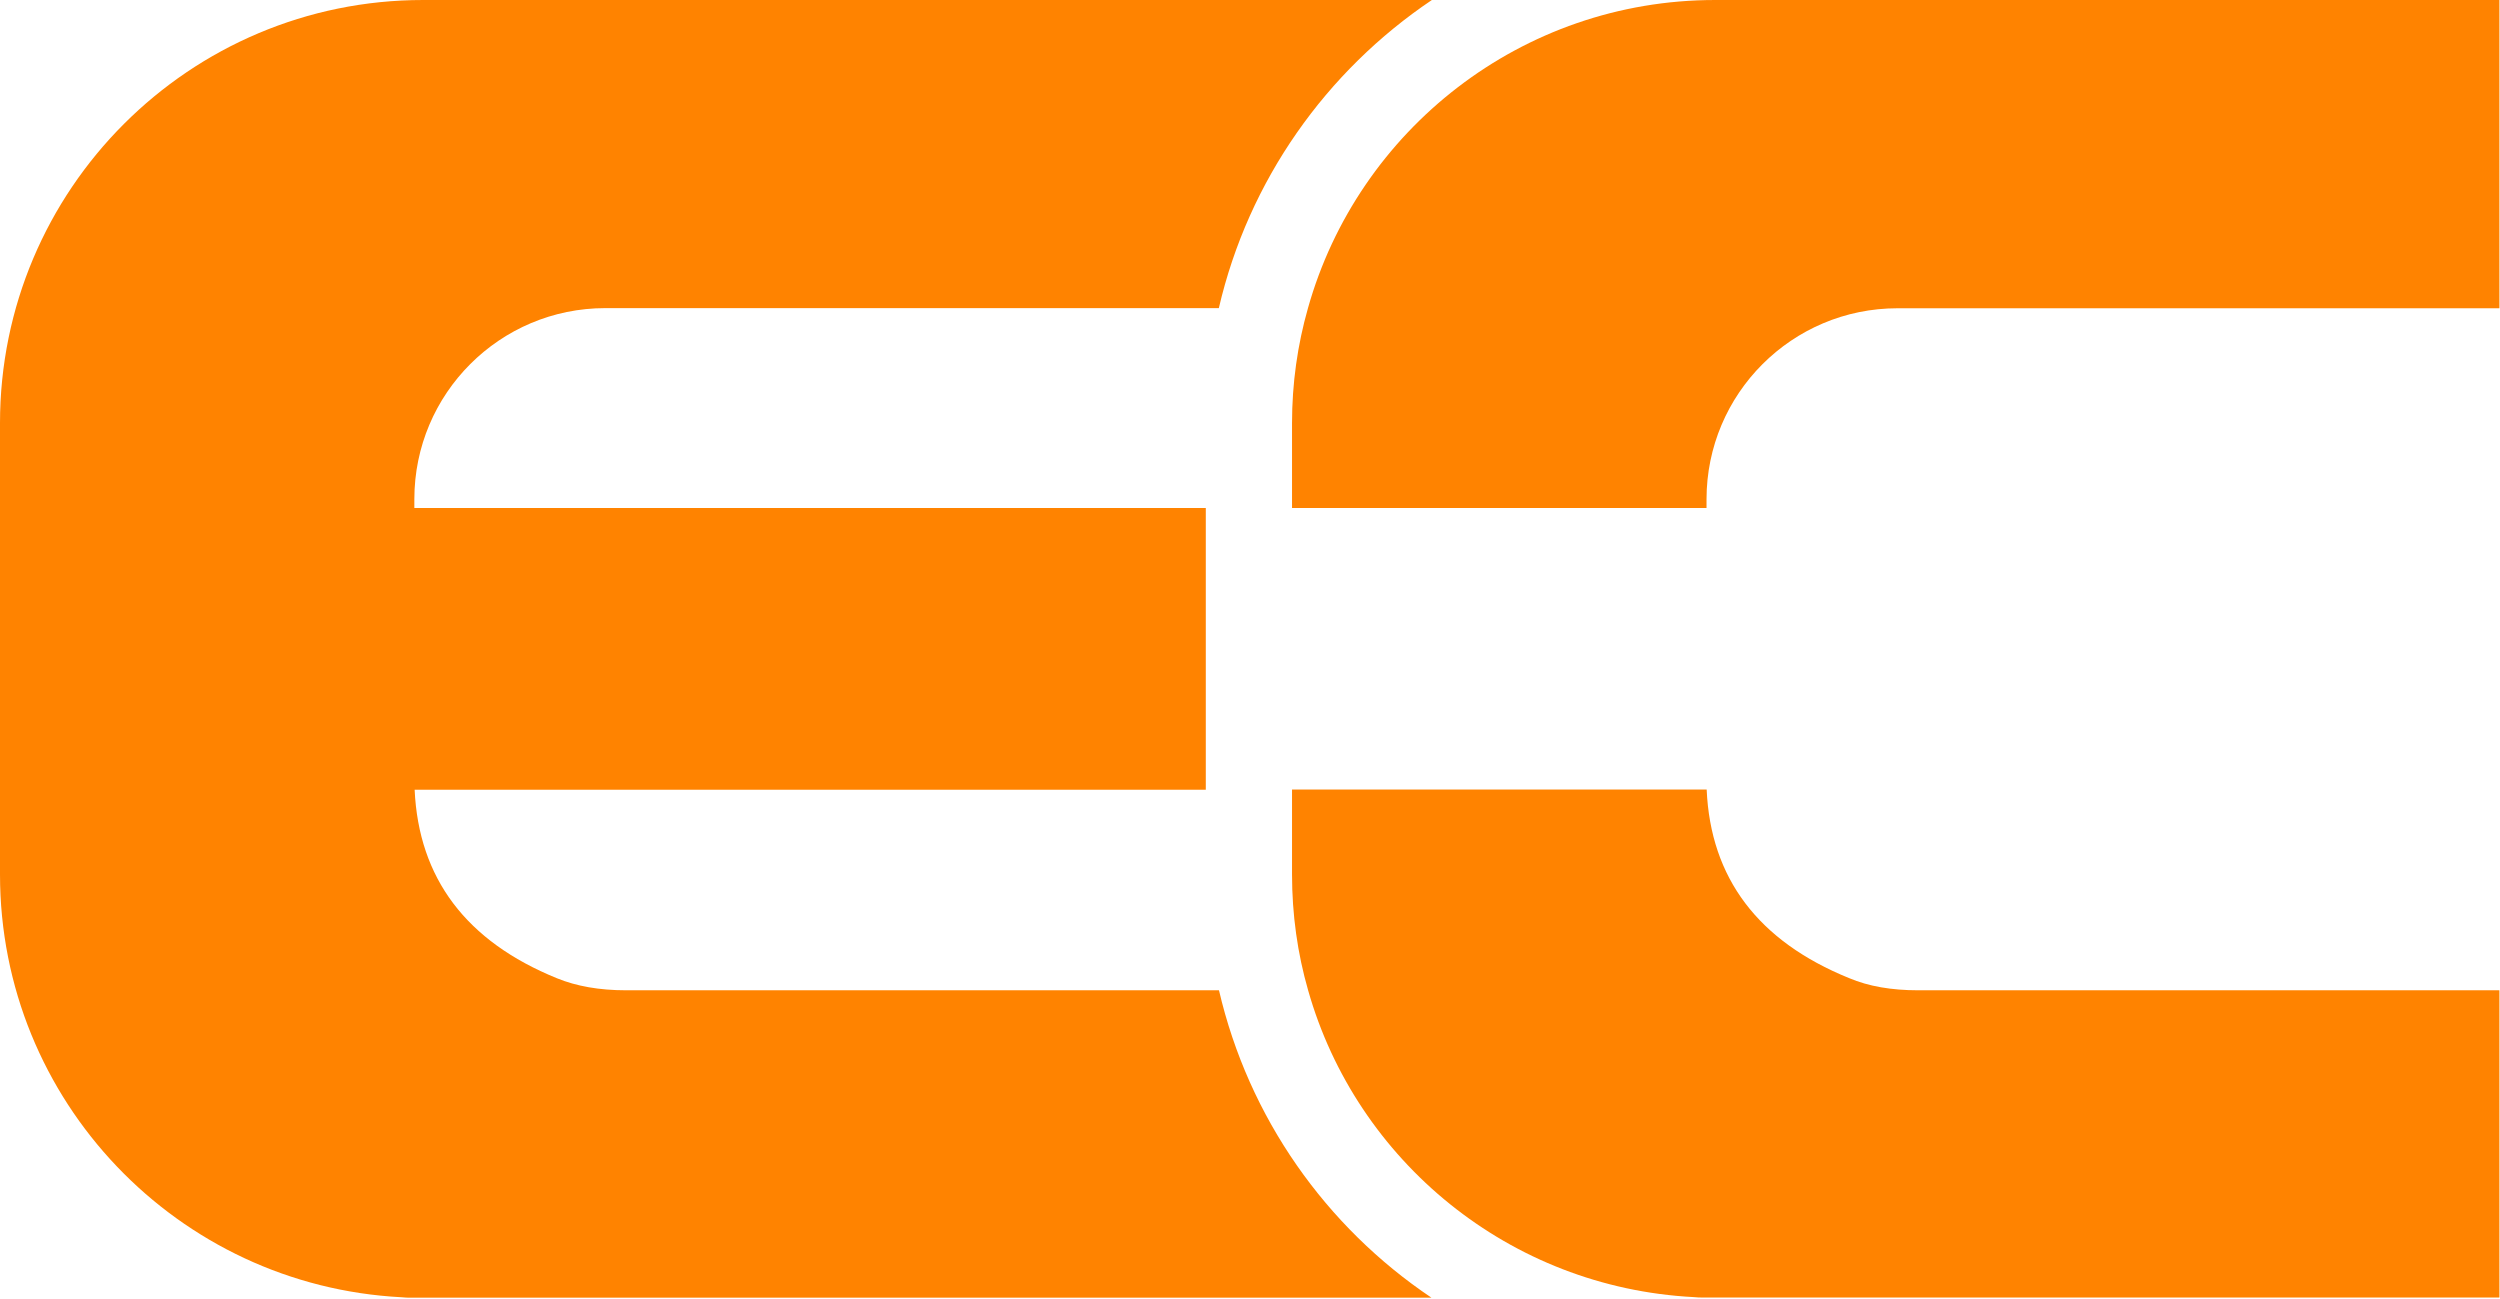 <?xml version="1.0" encoding="UTF-8" standalone="no"?>
<!DOCTYPE svg PUBLIC "-//W3C//DTD SVG 1.1//EN" "http://www.w3.org/Graphics/SVG/1.1/DTD/svg11.dtd">
<svg width="100%" height="100%" viewBox="0 0 1725 896" version="1.1" xmlns="http://www.w3.org/2000/svg" xmlns:xlink="http://www.w3.org/1999/xlink" xml:space="preserve" xmlns:serif="http://www.serif.com/" style="fill-rule:evenodd;clip-rule:evenodd;stroke-linejoin:round;stroke-miterlimit:2;">
    <g transform="matrix(1,0,0,1,-97.7,-92.3)">
        <path d="M1085.4,987.7L381.9,987.7C379.4,987.7 376.9,987.7 374.7,987.4C220.4,979.4 97.7,852 97.7,695.6L97.7,384.3C97.7,223 228.4,92.3 389.7,92.3L1085.7,92.3C1012.8,141.3 959.1,216.8 938.7,304.9L515.4,304.9C442.6,304.9 383.6,363.9 383.6,436.7L383.6,442.8L929.7,442.8L929.7,637.2L383.8,637.2C386.6,698.3 419.3,741.8 482,767.3C495.5,772.8 511.2,775.6 529.7,775.6L938.8,775.6C959.2,863.4 1012.5,938.8 1085.4,987.7Z" style="fill:rgb(255,131,0);fill-rule:nonzero;"/>
    </g>
    <g transform="matrix(1,0,0,1,-97.7,-92.3)">
        <path d="M1822.3,92.3L1822.3,305L1407,305C1334.2,305 1275.2,364 1275.2,436.8L1275.2,442.8L989.2,442.8L989.2,384.3C989.2,356.8 993,330.2 1000.2,304.9C1034.7,182.2 1147.5,92.3 1281.2,92.3L1822.3,92.3Z" style="fill:rgb(255,131,0);fill-rule:nonzero;"/>
    </g>
    <g transform="matrix(1,0,0,1,-97.7,-92.3)">
        <path d="M1421.2,775.6L1822.3,775.6L1822.3,987.6L1273.5,987.6C1271,987.6 1268.5,987.6 1266.3,987.3C1139.3,980.7 1033.7,893.4 1000.3,775.6C993,750.2 989.2,723.4 989.2,695.6L989.2,637.1L1275.3,637.1C1278,698.2 1310.8,741.7 1373.6,767.2C1387.1,772.9 1402.8,775.6 1421.2,775.6Z" style="fill:rgb(255,131,0);fill-rule:nonzero;"/>
    </g>
</svg>
